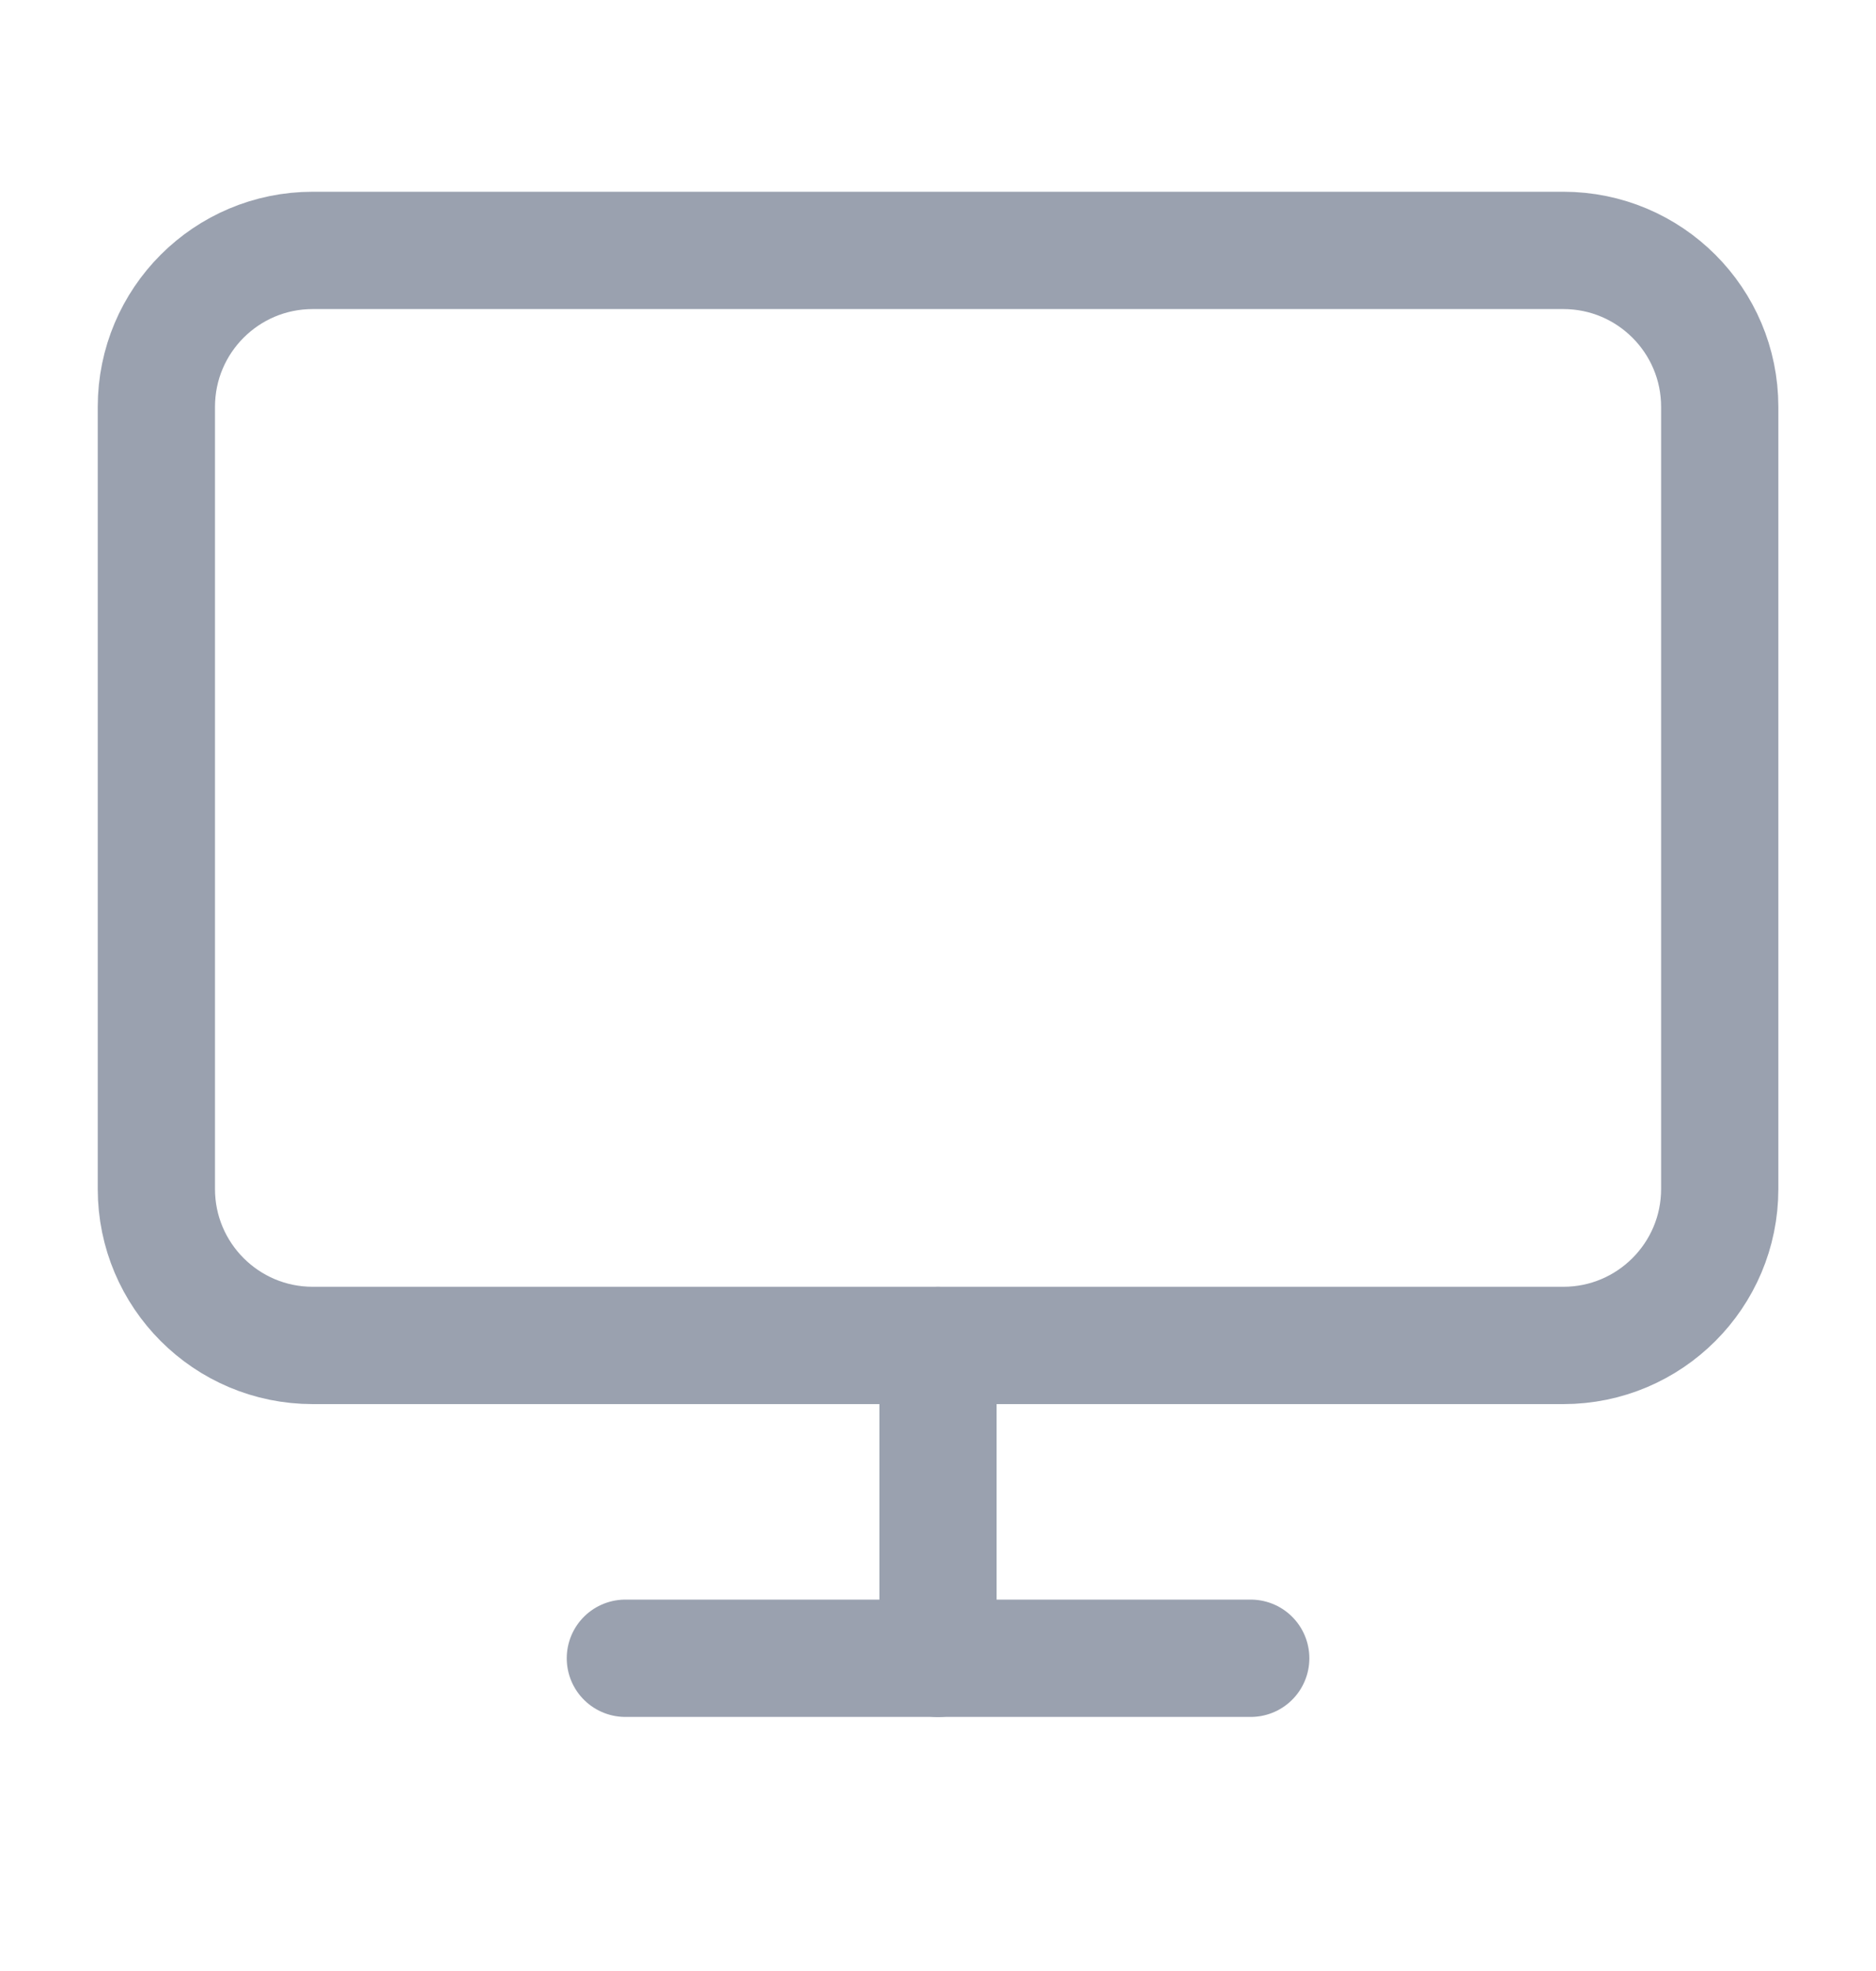 <svg width="20" height="21" viewBox="0 0 20 21" fill="none" xmlns="http://www.w3.org/2000/svg">
<path d="M16.667 2.668H3.334C2.413 2.668 1.667 3.414 1.667 4.335V12.668C1.667 13.588 2.413 14.335 3.334 14.335H16.667C17.587 14.335 18.334 13.588 18.334 12.668V4.335C18.334 3.414 17.587 2.668 16.667 2.668Z" stroke="#9AA1AF" stroke-width="1.25" stroke-linecap="round" stroke-linejoin="round"/>
<path d="M6.667 17.668H13.334" stroke="#9AA1AF" stroke-width="1.25" stroke-linecap="round" stroke-linejoin="round"/>
<path d="M10 14.336V17.669" stroke="#9AA1AF" stroke-width="1.25" stroke-linecap="round" stroke-linejoin="round"/>
</svg>
